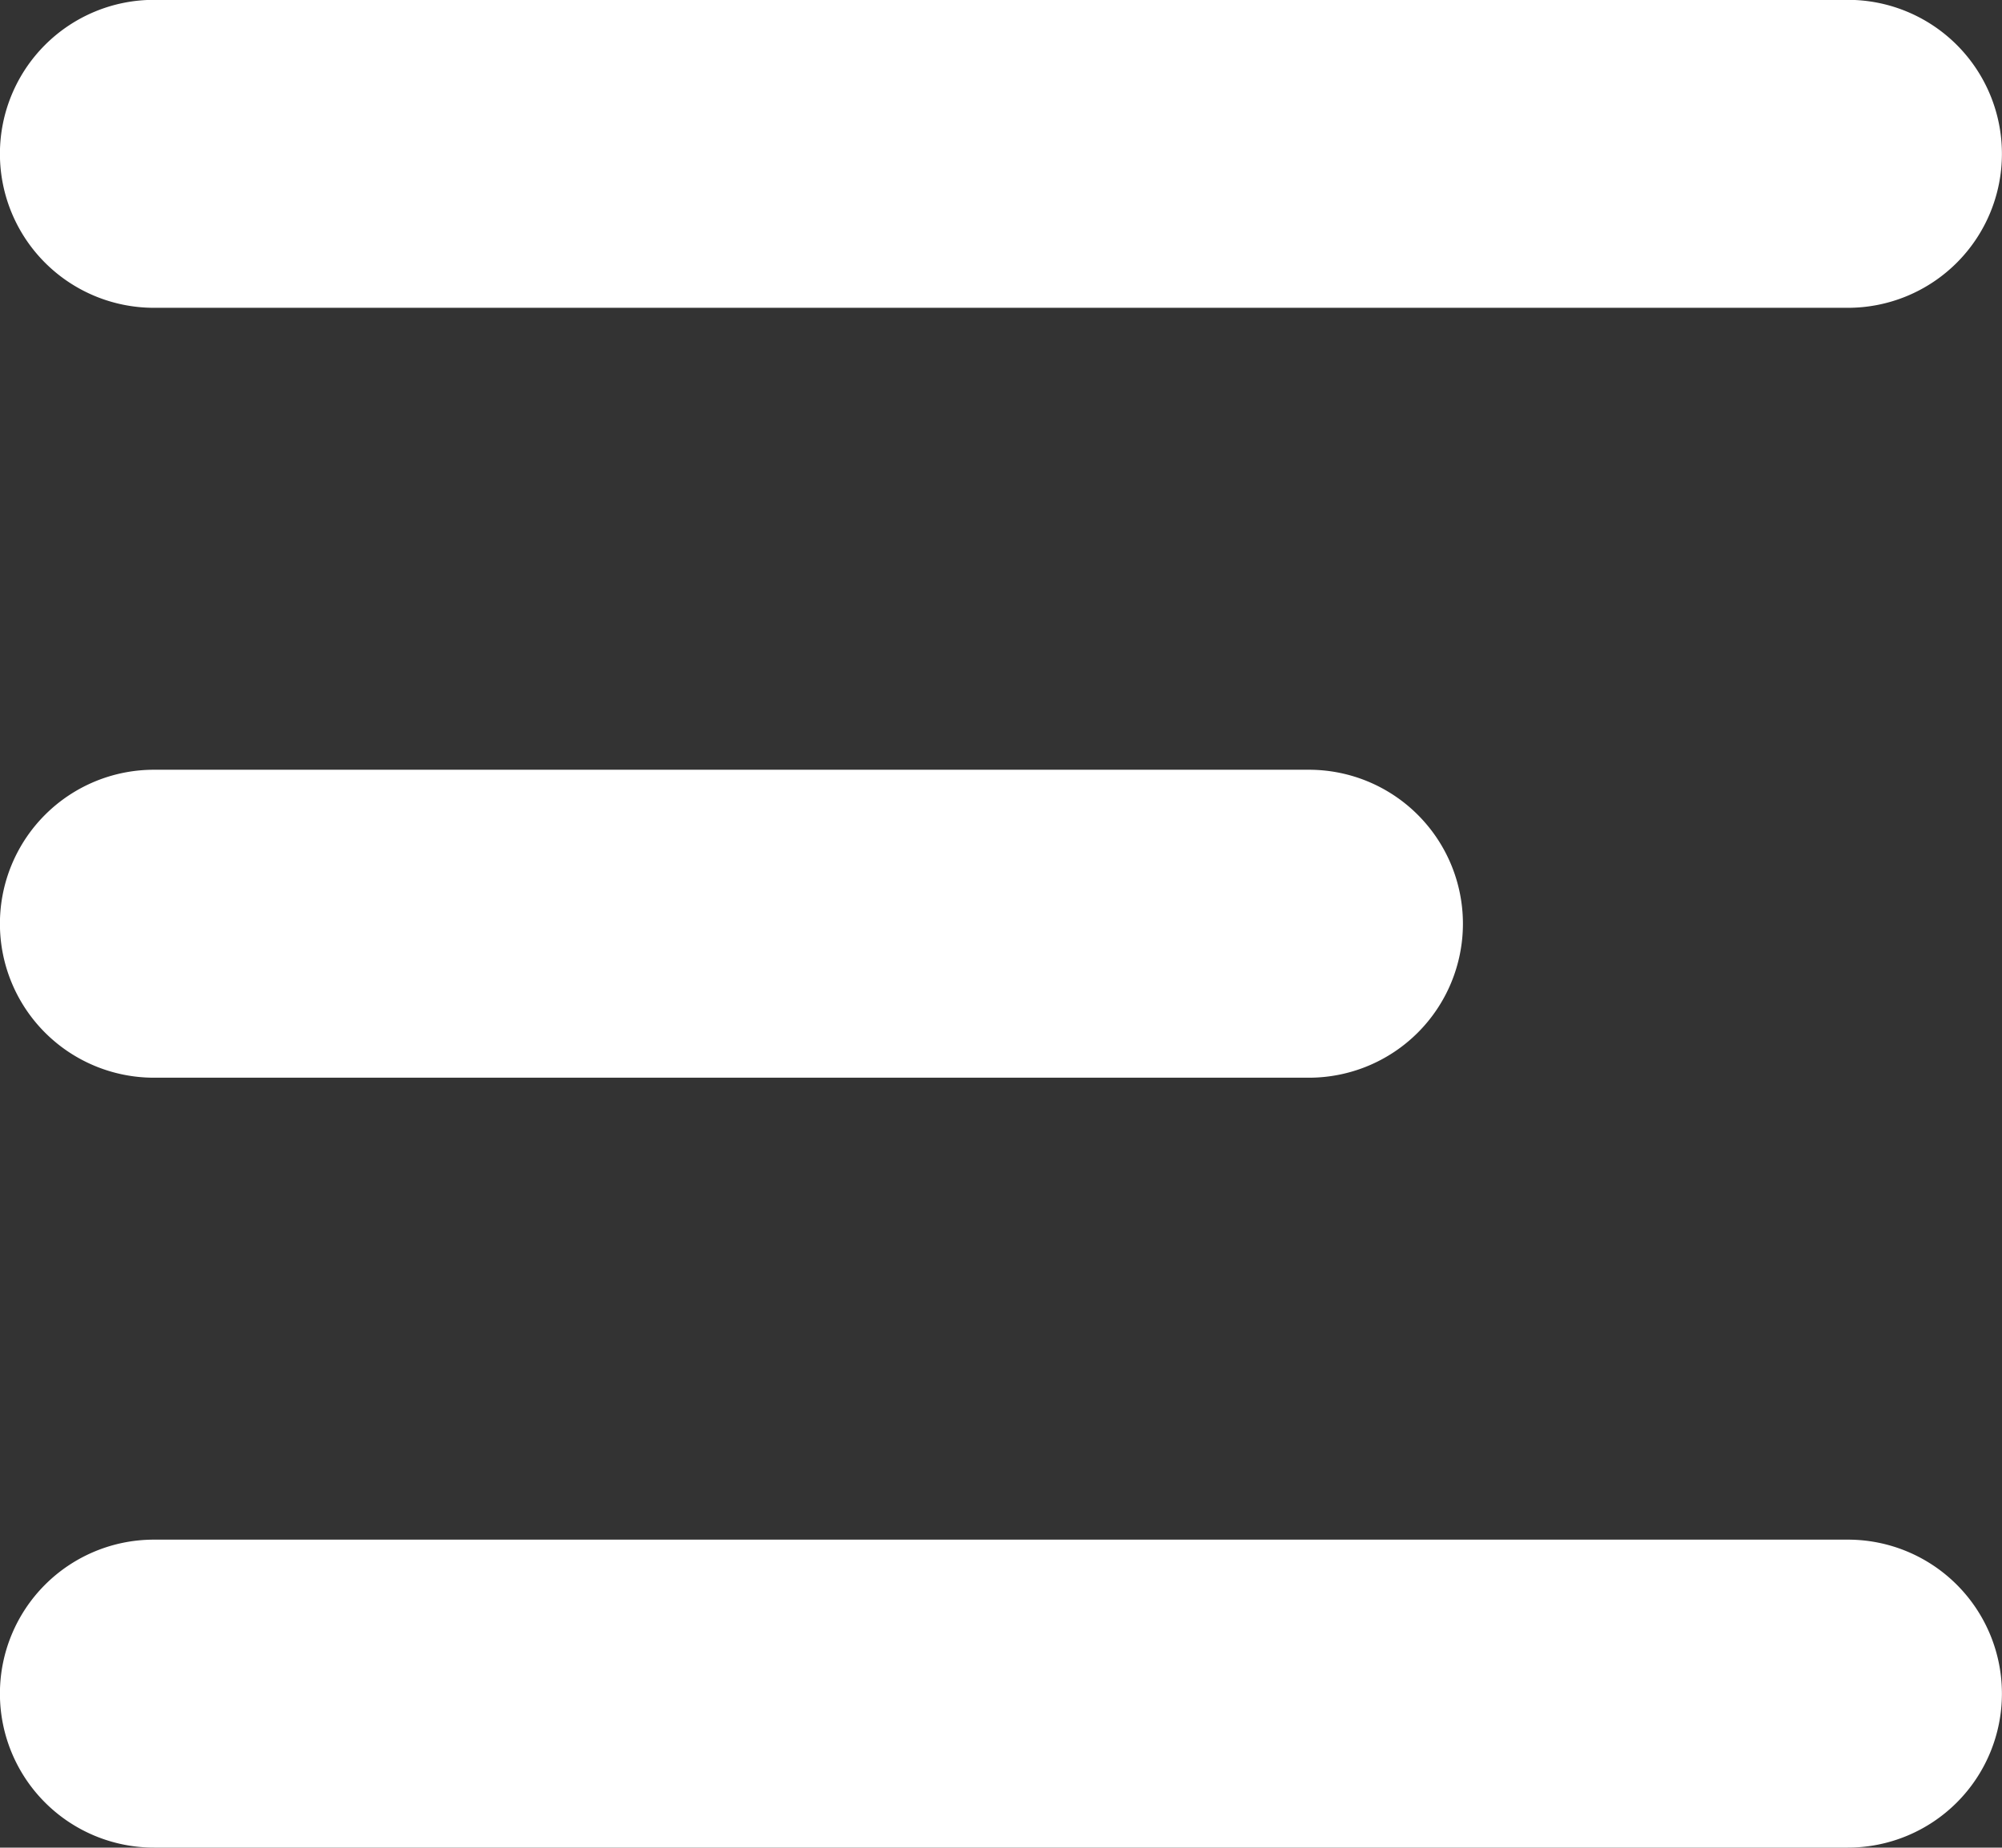 <svg xmlns="http://www.w3.org/2000/svg" width="26" height="23.998" viewBox="0 0 26 23.998">
  <rect x="0" y="0" width="26" height="23.998" fill="#333333" stroke="none"/>
  <path id="联合_27" data-name="联合 27" d="M6556,19267a2,2,0,0,1,0-4h22a2,2,0,1,1,0,4Zm0-10a2,2,0,0,1,0-4h15a2,2,0,0,1,0,4Zm0-10a2,2,0,0,1,0-4h22a2,2,0,1,1,0,4Z" transform="translate(-6554.001 -19243.002)" fill="#fff"/>
</svg>

